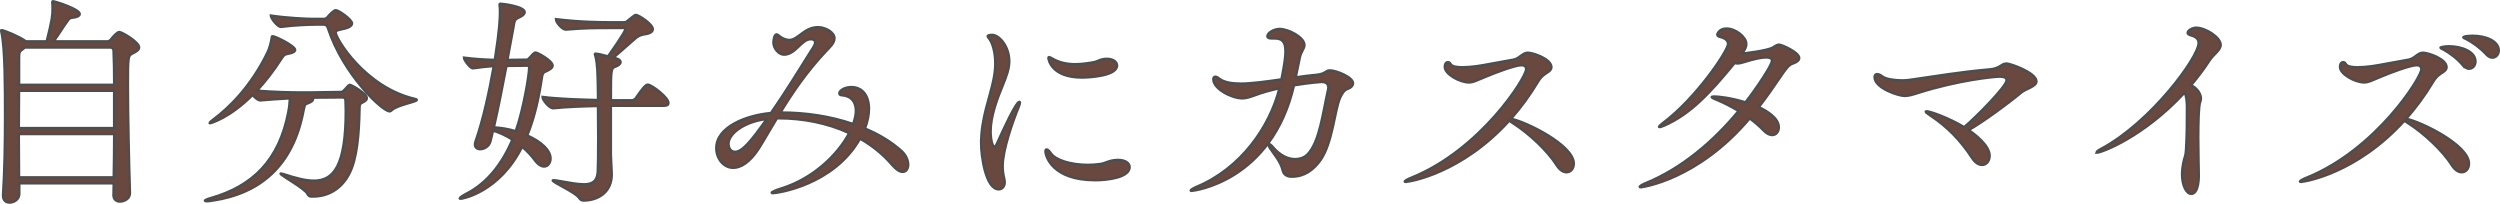 <svg height="43.66" viewBox="0 0 535.51 43.66" width="535.51" xmlns="http://www.w3.org/2000/svg"><g fill="#68483f" stroke="#4d4d4d" stroke-miterlimit="10" stroke-width=".5"><path d="m24.3 41.68.05-2.4h-20.21v2.3c0 1.1-1.1 1.82-2.11 1.82-.72 0-1.39-.43-1.39-1.49v-.14c.34-5.42.43-11.28.43-16.9 0-5.95 0-14.5-.77-17.95-.05-.19-.05-.29-.05-.34 0-.1 0-.14.05-.14.53 0 3.84 1.39 5.04 2.26.05.05.14.1.19.14h4.46c1.2-4.7 1.25-5.71 1.25-6.72 0-.58 0-1.15-.05-1.58v-.1c0-.14.05-.19.14-.19.38 0 5.76 1.68 5.76 2.74 0 .38-.53.72-1.63.82-.58.05-.72.34-.96.67-.77 1.01-2.02 3.07-2.98 4.37h11.47c.29 0 .58-.19.77-.43.34-.48 1.34-1.58 1.78-1.58.58 0 4.27 2.16 4.27 3.31 0 .53-.58.91-1.39 1.3-.96.48-1.01.58-1.01 6.82 0 6.58.24 16.95.43 22.9.1 1.82-1.87 2.02-2.11 2.02-.77 0-1.44-.43-1.44-1.44v-.05zm.14-22.23h-20.35c0 2.35-.05 5.09-.05 7.97h20.4zm-20.4 9.27c0 3.07.05 6.24.05 9.26h20.26c.05-3.07.1-6.19.1-9.26zm1.3-18.53c-.1.1-.24.19-.38.29-.82.53-.86.77-.86 2.06v5.62h20.35c0-2.93-.05-5.47-.14-7.3 0-.34-.24-.67-.62-.67z"/><path d="m66.83 20.94c.14.1.24.19.24.34 0 .29-.43.58-1.01.82-.62.29-.72-.05-1.06 1.73-2.21 11.62-9.17 17.62-19.44 19.15-.58.1-1.01.14-1.25.14-.29 0-.43-.05-.43-.14 0-.14.58-.38 1.3-.58 8.93-2.54 14.59-8.11 16.56-18.39.24-1.15.29-2.16.34-2.93-1.92.1-4.08.24-6.29.43h-.05c-.48 0-1.15-.58-1.63-1.15-4.94 4.94-8.98 6.05-9.12 6.05-.05 0-.1-.05-.1-.05 0-.14.24-.34.72-.72 3.36-2.5 8.07-7.01 11.67-14.4.48-.96.77-2.26.91-3.12.05-.24 0-.38.19-.38.62 0 4.85 2.11 4.85 2.93 0 .38-.43.67-1.49.86-.77.14-.91.24-1.44 1.06-1.63 2.54-3.41 4.85-5.23 6.82 3.41.29 7.25.38 9.79.38h1.3l6.72-.1c.53 0 .62-.19.82-.38.91-1.01 1.06-1.15 1.25-1.15.34 0 3.65 1.87 3.65 2.88 0 .29-.24.58-.91.91-.77.38-.62.53-.67 1.63-.1 4.9-.48 10.32-2.16 13.59-1.73 3.36-4.61 4.94-7.82 4.94h-.43c-.38 0-.62-.29-.77-.58-.48-1.1-5.76-3.98-5.76-4.32 0-.05.05-.05.1-.05.1 0 .29.05.62.14 2.74.91 4.8 1.39 6.43 1.39 4.27 0 6.82-3.26 6.82-14.93 0-.72-.05-1.39-.05-2.06 0-.48-.05-.82-.72-.82l-6.43.05zm.43-15.65c-1.39 0-4.37.14-7.06.48h-.05c-.72 0-2.16-1.87-2.16-2.45 3.5.53 7.73.72 9.17.72h2.26c.24 0 .58-.19.77-.43.29-.38 1.3-1.44 1.73-1.44.62 0 3.5 2.02 3.5 2.83 0 .53-.67.91-1.44 1.1-1.3.34-2.06.34-2.06.86 0 1.25 6.24 11.71 16.95 14.21.29.05.43.14.43.24 0 .43-4.27 1.1-5.38 2.21-.14.14-.29.24-.48.24-1.54 0-9.94-7.87-13.2-17.81-.19-.62-.48-.77-.96-.77h-2.02z"/><path d="m112.81 12.78c.24 0 .48-.24.67-.48.48-.53.91-1.06 1.25-1.06.38 0 3.65 1.73 3.65 2.83 0 .53-.67.82-1.06 1.06-.43.29-1.01.14-1.2 1.3-.62 4.22-1.54 8.59-3.17 12.58 3.12 1.39 4.99 3.22 4.99 4.94 0 .96-.58 1.73-1.39 1.73-.62 0-1.34-.43-2.11-1.49-.62-.86-1.54-1.82-2.59-2.74-4.85 9.7-12.77 11.14-13.2 11.14-.14 0-.19-.05-.19-.1 0-.14.43-.48 1.34-.96 4.61-2.35 7.78-6.53 9.94-11.62-1.3-.82-2.69-1.49-4.13-1.92-.19.91-.38 1.68-.58 2.4-.29 1.01-1.34 1.58-2.16 1.58-.62 0-1.15-.34-1.15-1.01 0-.24.05-.43.14-.72 1.58-4.46 2.93-10.61 3.89-16.08-1.34.1-2.78.24-4.42.48h-.05c-.58 0-1.92-1.78-1.92-2.3 2.26.29 4.66.43 6.62.48 1.06-6.77 1.1-9.07 1.1-10.27 0-.48 0-.86-.05-1.2 0-.19-.05-.29-.05-.38 0-.14.05-.19.19-.19.43 0 5.23.58 5.23 1.82 0 .38-.38.77-1.1 1.1-1.1.48-1.06.67-1.3 2.11-.29 1.68-.77 4.18-1.3 7.01l4.08-.05zm-4.32 1.34c-.82 4.42-1.82 9.36-2.69 13.15 1.58.1 3.12.34 4.66.82 1.68-4.75 2.88-12.1 2.88-13.63 0-.24-.1-.38-.38-.38l-4.46.05zm22.37 8.55v10.46c0 .91.19 3.26.19 4.27 0 3.7-2.83 5.57-6.1 5.57-.38 0-.67-.19-.96-.62-.77-1.15-5.62-3.26-5.62-3.7 0-.05.1-.05.24-.05s.34 0 .58.05c2.5.43 4.42.82 5.86.82 1.87 0 2.83-.67 2.98-2.64.05-.91.1-3.79.1-7.1 0-2.35-.05-4.85-.05-7.01-2.98.05-6.77.19-9.55.48h-.05c-.86 0-2.3-1.82-2.3-2.45 3.26.43 8.26.58 11.91.67 0-1.73-.05-3.02-.05-3.6-.05-1.63-.05-4.22-.53-5.86-.05-.19-.1-.29-.1-.38s.05-.1.14-.1c.48 0 1.63.29 2.69.58.43-.62 3.7-5.23 3.7-5.81 0-.14-.1-.24-.43-.24h-2.69c-3.41 0-5.47 0-9.6.34h-.05c-.77 0-2.11-1.58-2.11-2.26 5.42.67 10.08.67 11.81.67h2.69c.48 0 .72-.14 1.01-.43 1.39-1.15 1.54-1.15 1.63-1.15.58 0 3.65 1.97 3.65 3.07 0 .53-.58.86-1.2 1.01-.82.14-1.58.19-2.45.91-1.3 1.1-3.17 2.83-4.8 4.18.77.14 1.54.43 1.54.96 0 .34-.38.72-1.06.96-1.01.38-1.01.48-1.01 7.2h4.46c.29 0 .67-.19.82-.43 1.15-1.63 2.06-2.93 2.59-2.93.82 0 4.46 2.74 4.46 3.94 0 .34-.19.62-1.01.62z"/><path d="m165.56 41.39c-.19 0-.29-.05-.29-.1 0-.14.72-.53 2.16-.96 6.87-2.16 12.05-7.3 14.45-11.81-4.75-2.21-10.08-3.17-15.07-3.17h-.38c-1.44 2.35-2.64 4.51-3.79 6.34-1.97 3.12-3.98 4.27-5.57 4.27-2.16 0-3.65-2.06-3.65-4.22 0-4.66 6.62-7.1 11.71-7.54 2.98-4.27 6.1-9.36 9.12-14.16.14-.24.34-.62.34-.96 0-.62-.67-.67-.91-.67-2.02 0-3.22 3.31-5.76 3.31-1.1 0-2.26-1.34-2.26-2.59 0-.38.14-1.78.67-1.78.19 0 .43.19.72.43.43.38 1.3.77 2.02.77 1.87 0 3.17-2.74 6.14-2.74 1.58 0 3.55 1.06 3.55 2.4 0 1.06-1.1 2.02-1.78 2.74-4.13 4.37-7.25 8.98-9.79 13.15h.43c4.7 0 10.13.72 15.12 2.45.38-1.06.58-2.02.58-2.83 0-1.87-.96-3.17-3.02-3.31-.19 0-.53-.1-.53-.38 0-.72 1.25-1.39 2.59-1.39 2.45 0 3.79 1.92 3.79 4.66 0 1.3-.29 2.74-.86 4.22 2.88 1.2 5.57 2.78 7.82 4.8.96.86 1.44 2.02 1.44 2.93s-.43 1.58-1.2 1.58c-.58 0-1.34-.43-2.26-1.49-1.97-2.3-4.32-4.18-6.87-5.62-5.62 9.98-17.81 11.67-18.67 11.67zm-9.5-10.61c0 .91.48 1.73 1.39 1.73 1.44 0 3.22-1.97 6.77-7.01-4.99.62-8.16 3.26-8.16 5.28z"/><path d="m210.15 30.64c0-5.38 1.92-9.79 2.69-13.78.24-1.2.34-2.3.34-3.26 0-2.54-.62-4.22-1.06-4.94-.19-.38-.58-.72-.58-.91 0-.14.34-.29.96-.29 1.54 0 3.7 2.45 3.7 5.66 0 1.58-.53 3.02-1.3 4.94-1.3 3.12-2.69 6.82-2.69 10.08 0 1.87.43 3.26.77 3.26.19 0 .38-.19.62-.77 1.3-2.88 4.03-8.83 4.75-8.83.1 0 .14.05.14.19 0 .19-.1.48-.24.86-1.39 3.36-3.46 9.41-3.46 12.67 0 1.1.14 1.97.34 2.74.05.29.1.53.1.77 0 .96-.58 1.54-1.3 1.54-2.83 0-3.79-7.25-3.79-9.94zm24.39 7.97c-9.12 0-10.61-5.14-10.61-6.19 0-.29.1-.43.24-.43.24 0 .58.29.96.86 1.01 1.44 4.27 2.45 7.87 2.45.86 0 1.78-.05 2.69-.19 1.1-.14 1.78-.77 3.55-.86h.29c1.58 0 2.45.72 2.45 1.54 0 2.26-4.75 2.83-7.44 2.83zm-2.78-21.99c-6.58 0-7.2-3.89-7.2-4.22 0-.14.05-.19.14-.19.14 0 .43.14.82.38 1.44.82 3.07 1.15 4.8 1.15 1.3 0 2.64-.19 3.98-.43.67-.14 1.2-.48 1.82-.62.34-.1.67-.1 1.01-.1 1.34 0 2.16.67 2.16 1.44 0 2.26-5.95 2.59-7.54 2.59z"/><path d="m255.27 40.91c-.19 0-.24-.05-.24-.1 0-.14.43-.43 1.2-.77 9.55-3.94 15.75-12.91 17.81-21.12-1.87.43-3.7.91-5.33 1.54-1.06.38-1.78.62-2.59.62-2.3 0-6.24-2.02-6.24-4.13 0-.34.19-.53.43-.53s.53.14.82.38c1.01.82 2.74 1.1 4.66 1.1 2.21 0 5.81-.48 8.69-.91.67-3.26.86-4.9.86-6 0-2.06-.72-2.74-2.3-2.74h-.67c-.62 0-.91-.19-.91-.48 0-.72 1.39-1.58 2.64-1.58 1.87 0 5.33 1.78 5.33 3.46 0 .77-.72 1.44-.96 2.54-.24 1.2-.58 2.74-.91 4.37 1.58-.24 3.02-.43 4.27-.53 2.21-.19 2.02-.96 3.02-.96 1.39 0 4.99 1.44 4.99 2.78 0 .53-.53 1.01-1.15 1.2-.86.29-1.3 1.2-1.63 1.92-1.15 2.54-1.58 9.65-4.22 13.39-1.54 2.11-3.46 3.5-6.14 3.5-.96 0-1.73-.43-1.92-1.25-.48-2.02-1.73-3.31-2.74-4.85-.24-.34-.29-.58-.29-.77 0-.1.05-.14.1-.14.14 0 .38.14.72.53 1.68 2.02 3.41 2.69 4.85 2.69 1.15 0 2.11-.43 2.69-1.06 2.54-2.64 3.26-8.98 4.32-13.63.05-.24.1-.43.1-.62 0-.82-.58-1.2-1.44-1.2-.24 0-2.54.19-5.9.72-4.75 20.59-21.51 22.61-21.89 22.61z"/><path d="m301.16 38.99c-.19 0-.29-.05-.29-.1 0-.14.53-.48 1.49-.86 14.83-6 24.53-21.46 24.53-23.19 0-.48-.24-.86-1.01-.86-1.3 0-5.66 1.63-7.92 2.59-1.63.67-2.35 1.1-3.31 1.1-1.97 0-5.18-1.78-5.18-3.31 0-.77.34-1.06.67-1.06.24 0 .48.14.58.38.24.53 1.25.72 2.5.72.96 0 2.06-.1 3.12-.24 1.44-.19 6.34-1.15 7.83-1.39 1.3-.24 1.97-1.49 3.07-1.49s5.09 1.3 5.09 3.12c0 .34-.19.67-.67 1.01-.82.53-1.49.91-2.26 2.21-1.73 2.88-3.65 5.47-5.71 7.82 3.17.62 13.44 5.62 13.44 9.6 0 1.1-.67 1.87-1.58 1.87-.67 0-1.44-.43-2.11-1.49-2.02-3.17-5.95-6.82-9.31-8.98-.34-.19-.62-.43-.82-.58-10.27 11.33-21.41 13.1-22.13 13.1z"/><path d="m351.51 40.14c-.19 0-.29-.05-.29-.1 0-.19.53-.53 1.49-.91 7.44-3.07 14.26-8.78 19.68-15.36-1.54-.91-3.12-1.73-4.61-2.35-.77-.29-1.15-.53-1.15-.62s.19-.14.58-.14c.77 0 3.46.24 6.67 1.25 2.26-2.88 5.67-7.97 5.67-8.88 0-.48-.38-.72-1.25-.72-1.01 0-2.59.34-4.9 1.06-.48.14-.86.24-1.2.24-.19 0-.43-.05-.62-.1-5.38 6.58-9.5 10.9-14.93 13.34-.58.24-.96.38-1.15.38-.1 0-.14 0-.14-.05 0-.14.29-.43.86-.86 7.06-5.28 13.92-15.46 13.92-16.9 0-.77-.67-1.25-1.68-1.49-.43-.1-.62-.29-.62-.53 0-.19.48-1.3 1.97-1.3 1.97 0 4.27 1.82 4.27 3.31 0 .72-.38 1.39-.91 2.06.1 0 5.57-.62 6.62-1.34.53-.34.91-.58 1.3-.58.53 0 4.32 1.63 4.32 2.88 0 .48-.48.91-1.39 1.2-.86.24-1.58 1.3-2.59 2.78-1.54 2.3-3.07 4.46-4.66 6.53 1.73.82 4.27 2.35 4.27 4.32 0 .96-.58 1.68-1.44 1.68-.58 0-1.25-.34-1.92-1.06-.82-.86-1.78-1.68-2.88-2.5-11.23 13.3-23.23 14.74-23.28 14.74z"/><path d="m426.2 33.37c0 1.15-.72 1.97-1.63 1.97-.67 0-1.49-.43-2.16-1.49-2.5-3.84-5.42-6.77-8.83-9.02-.72-.48-1.1-.77-1.1-.91 0-.05.1-.1.19-.1.77 0 4.94 1.49 8.06 3.41 2.54-2.16 9.07-8.74 9.07-10.03 0-.53-.48-.77-1.44-.77-1.15 0-8.69.72-17.38 3.46-1.34.43-2.16.67-3.02.67-1.34 0-6.43-1.68-6.43-4.03 0-.48.24-.67.58-.67s.77.24 1.15.53c.67.53 2.59.82 4.22.82.58 0 1.06-.05 1.49-.1 6.14-.86 10.66-1.68 17.23-2.26 2.26-.19 2.45-1.25 3.6-1.25.86 0 6.43 1.97 6.43 3.84 0 1.1-2.26 1.58-3.26 2.4-2.74 2.3-8.11 6.24-11.23 8.02 1.15.82 4.46 3.22 4.46 5.52z"/><path d="m449.15 32.7s-.1-.05-.1-.05c0-.14.48-.53 1.15-.86 10.51-5.66 20.74-19.54 20.74-22.56 0-.82-.48-1.34-1.73-1.68-.48-.14-.62-.34-.62-.53 0-.48 1.01-1.1 1.82-1.1 2.02 0 5.28 2.06 5.28 3.7 0 1.15-1.54 2.02-2.4 3.36-1.1 1.73-2.45 3.5-3.94 5.28 1.2.53 2.11 1.78 2.11 2.83 0 .24-.05.48-.14.72-.34.67-.43 4.27-.43 7.78 0 3.31.1 6.48.1 7.15.05 1.01.1 4.8-1.63 4.8-.96 0-1.97-1.63-1.97-4.27 0-.67.1-1.44.24-2.26.29-1.58.53-1.3.62-3.02.19-3.12.19-6.34.19-9.02 0-1.06-.1-2.35-.48-3.12-8.83 9.55-17.86 12.87-18.82 12.87z"/><path d="m492.92 38.99c-.19 0-.29-.05-.29-.1 0-.14.53-.48 1.49-.86 14.83-6 24.53-21.46 24.53-23.19 0-.48-.24-.86-1.01-.86-1.3 0-5.67 1.63-7.92 2.59-1.63.67-2.35 1.1-3.31 1.1-1.97 0-5.18-1.78-5.18-3.31 0-.77.34-1.06.67-1.06.24 0 .48.14.58.38.24.53 1.25.72 2.5.72.96 0 2.06-.1 3.12-.24 1.44-.19 6.34-1.15 7.82-1.39 1.3-.24 1.97-1.49 3.07-1.49s5.09 1.3 5.09 3.12c0 .34-.19.67-.67 1.01-.82.53-1.49.91-2.26 2.21-1.73 2.88-3.65 5.47-5.71 7.82 3.17.62 13.44 5.62 13.44 9.6 0 1.1-.67 1.87-1.58 1.87-.67 0-1.44-.43-2.11-1.49-2.02-3.17-5.95-6.82-9.31-8.98-.34-.19-.62-.43-.82-.58-10.27 11.33-21.41 13.1-22.13 13.1zm34.66-24.96c-1.25-1.49-2.83-2.64-4.13-3.36-.38-.19-.72-.34-.72-.48 0-.05.67-.29 1.87-.29 2.59 0 5.67 1.1 5.67 3.26 0 .91-.62 1.58-1.39 1.58-.38 0-.86-.24-1.3-.72zm5.04-2.31c-1.34-1.44-2.93-2.59-4.22-3.26-.38-.19-.77-.34-.77-.43 0-.38 2.02-.38 2.11-.38 2.64 0 5.52 1.1 5.52 3.17 0 .86-.62 1.54-1.39 1.54-.38 0-.82-.19-1.25-.62z"/></g></svg>